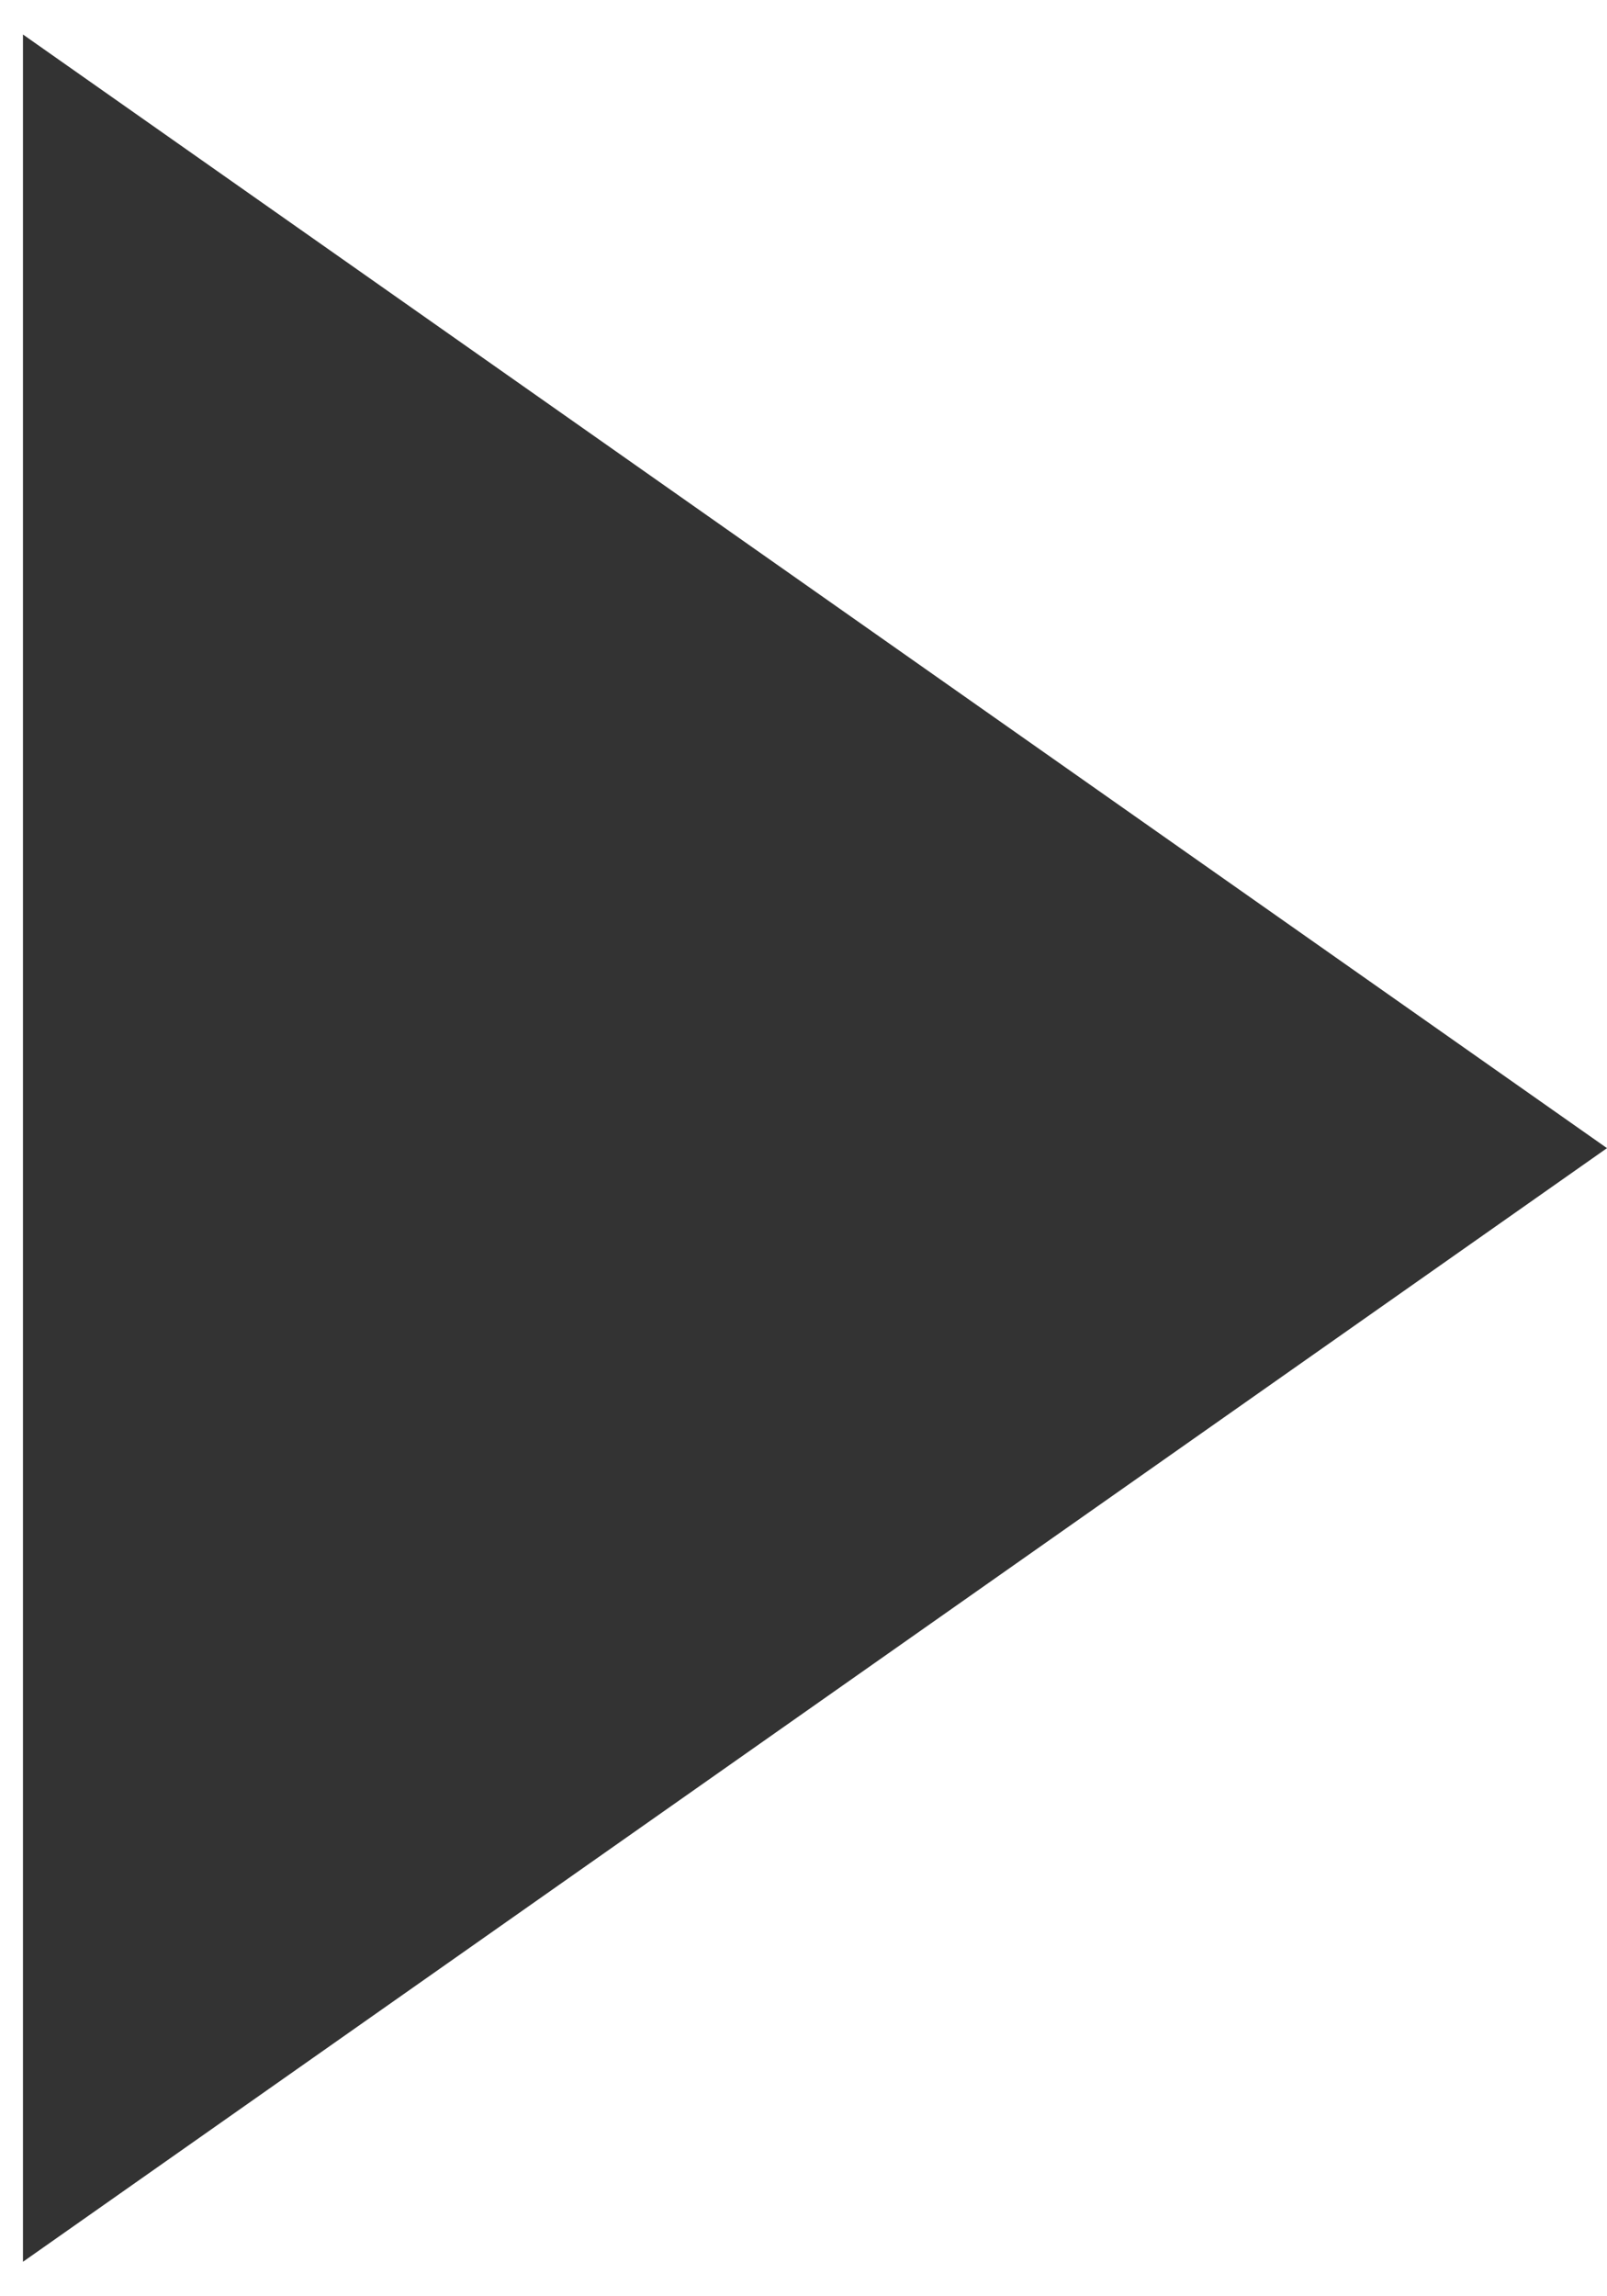 <?xml version="1.0" encoding="UTF-8"?> <svg xmlns="http://www.w3.org/2000/svg" width="35" height="50" viewBox="0 0 35 50" fill="none"><path d="M35 25L0.5 49.249L0.5 0.751L35 25Z" fill="#333333"></path></svg> 